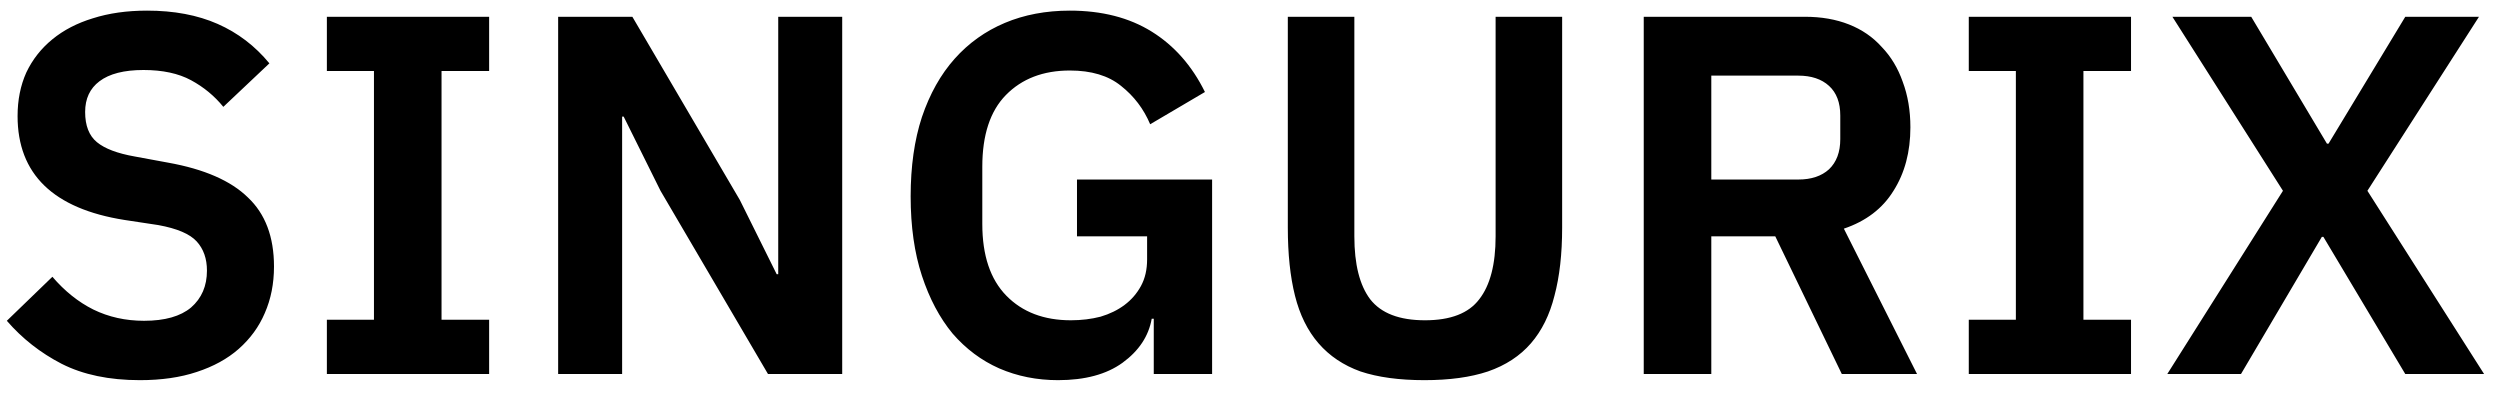 <svg width="127" height="20" viewBox="0 0 127 20" fill="none" xmlns="http://www.w3.org/2000/svg">
<path d="M7.107 19.312C5.547 19.312 4.221 19.035 3.129 18.48C2.054 17.925 1.127 17.197 0.347 16.296L2.661 14.06C3.285 14.788 3.978 15.343 4.741 15.724C5.521 16.105 6.379 16.296 7.315 16.296C8.372 16.296 9.17 16.071 9.707 15.62C10.244 15.152 10.513 14.528 10.513 13.748C10.513 13.141 10.34 12.647 9.993 12.266C9.646 11.885 8.996 11.607 8.043 11.434L6.327 11.174C2.704 10.602 0.893 8.843 0.893 5.896C0.893 5.081 1.04 4.345 1.335 3.686C1.647 3.027 2.089 2.464 2.661 1.996C3.233 1.528 3.918 1.173 4.715 0.93C5.53 0.67 6.448 0.54 7.471 0.54C8.84 0.54 10.036 0.765 11.059 1.216C12.082 1.667 12.957 2.334 13.685 3.218L11.345 5.428C10.894 4.873 10.348 4.423 9.707 4.076C9.066 3.729 8.26 3.556 7.289 3.556C6.301 3.556 5.556 3.747 5.053 4.128C4.568 4.492 4.325 5.012 4.325 5.688C4.325 6.381 4.524 6.893 4.923 7.222C5.322 7.551 5.963 7.794 6.847 7.95L8.537 8.262C10.374 8.591 11.726 9.181 12.593 10.03C13.477 10.862 13.919 12.032 13.919 13.54C13.919 14.407 13.763 15.195 13.451 15.906C13.156 16.599 12.714 17.206 12.125 17.726C11.553 18.229 10.842 18.619 9.993 18.896C9.161 19.173 8.199 19.312 7.107 19.312ZM16.605 19V16.244H18.997V3.608H16.605V0.852H24.848V3.608H22.43V16.244H24.848V19H16.605ZM33.554 9.692L31.682 5.922H31.604V19H28.354V0.852H32.124L37.584 10.16L39.456 13.93H39.534V0.852H42.784V19H39.014L33.554 9.692ZM58.611 16.192H58.507C58.351 17.076 57.857 17.821 57.025 18.428C56.211 19.017 55.118 19.312 53.749 19.312C52.675 19.312 51.678 19.113 50.759 18.714C49.858 18.315 49.069 17.726 48.393 16.946C47.734 16.149 47.215 15.169 46.833 14.008C46.452 12.847 46.261 11.503 46.261 9.978C46.261 8.453 46.452 7.109 46.833 5.948C47.232 4.769 47.786 3.781 48.497 2.984C49.208 2.187 50.057 1.58 51.045 1.164C52.033 0.748 53.134 0.54 54.347 0.54C55.977 0.54 57.363 0.895 58.507 1.606C59.651 2.317 60.553 3.339 61.211 4.674L58.429 6.312C58.1 5.532 57.606 4.882 56.947 4.362C56.306 3.842 55.439 3.582 54.347 3.582C52.995 3.582 51.912 3.998 51.097 4.83C50.3 5.645 49.901 6.858 49.901 8.47V11.382C49.901 12.977 50.309 14.19 51.123 15.022C51.938 15.854 53.03 16.27 54.399 16.27C54.937 16.27 55.439 16.209 55.907 16.088C56.375 15.949 56.782 15.75 57.129 15.49C57.476 15.23 57.753 14.909 57.961 14.528C58.169 14.147 58.273 13.696 58.273 13.176V12.006H54.711V9.12H61.575V19H58.611V16.192ZM68.801 0.852V12.006C68.801 13.427 69.07 14.493 69.607 15.204C70.162 15.915 71.089 16.27 72.389 16.27C73.689 16.27 74.608 15.915 75.145 15.204C75.7 14.493 75.977 13.427 75.977 12.006V0.852H79.357V11.564C79.357 12.899 79.227 14.051 78.967 15.022C78.724 15.993 78.326 16.799 77.771 17.44C77.216 18.081 76.488 18.558 75.587 18.87C74.703 19.165 73.628 19.312 72.363 19.312C71.08 19.312 69.997 19.165 69.113 18.87C68.246 18.558 67.536 18.081 66.981 17.44C66.426 16.799 66.028 15.993 65.785 15.022C65.542 14.051 65.421 12.899 65.421 11.564V0.852H68.801ZM86.934 19H83.502V0.852H91.692C92.524 0.852 93.269 0.982 93.928 1.242C94.587 1.502 95.141 1.883 95.592 2.386C96.06 2.871 96.415 3.461 96.658 4.154C96.918 4.847 97.048 5.619 97.048 6.468C97.048 7.716 96.762 8.791 96.19 9.692C95.635 10.593 94.795 11.235 93.668 11.616L97.386 19H93.564L90.184 12.006H86.934V19ZM91.354 9.12C92.013 9.12 92.533 8.947 92.914 8.6C93.296 8.236 93.486 7.725 93.486 7.066V5.87C93.486 5.211 93.296 4.709 92.914 4.362C92.533 4.015 92.013 3.842 91.354 3.842H86.934V9.12H91.354ZM100.014 19V16.244H102.406V3.608H100.014V0.852H108.256V3.608H105.838V16.244H108.256V19H100.014ZM126.192 19H122.188L118.028 12.032H117.95L113.842 19H110.098L115.974 9.692L110.358 0.852H114.362L118.21 7.3H118.288L122.188 0.852H125.932L120.264 9.692L126.192 19Z" fill="black"/>
</svg>
